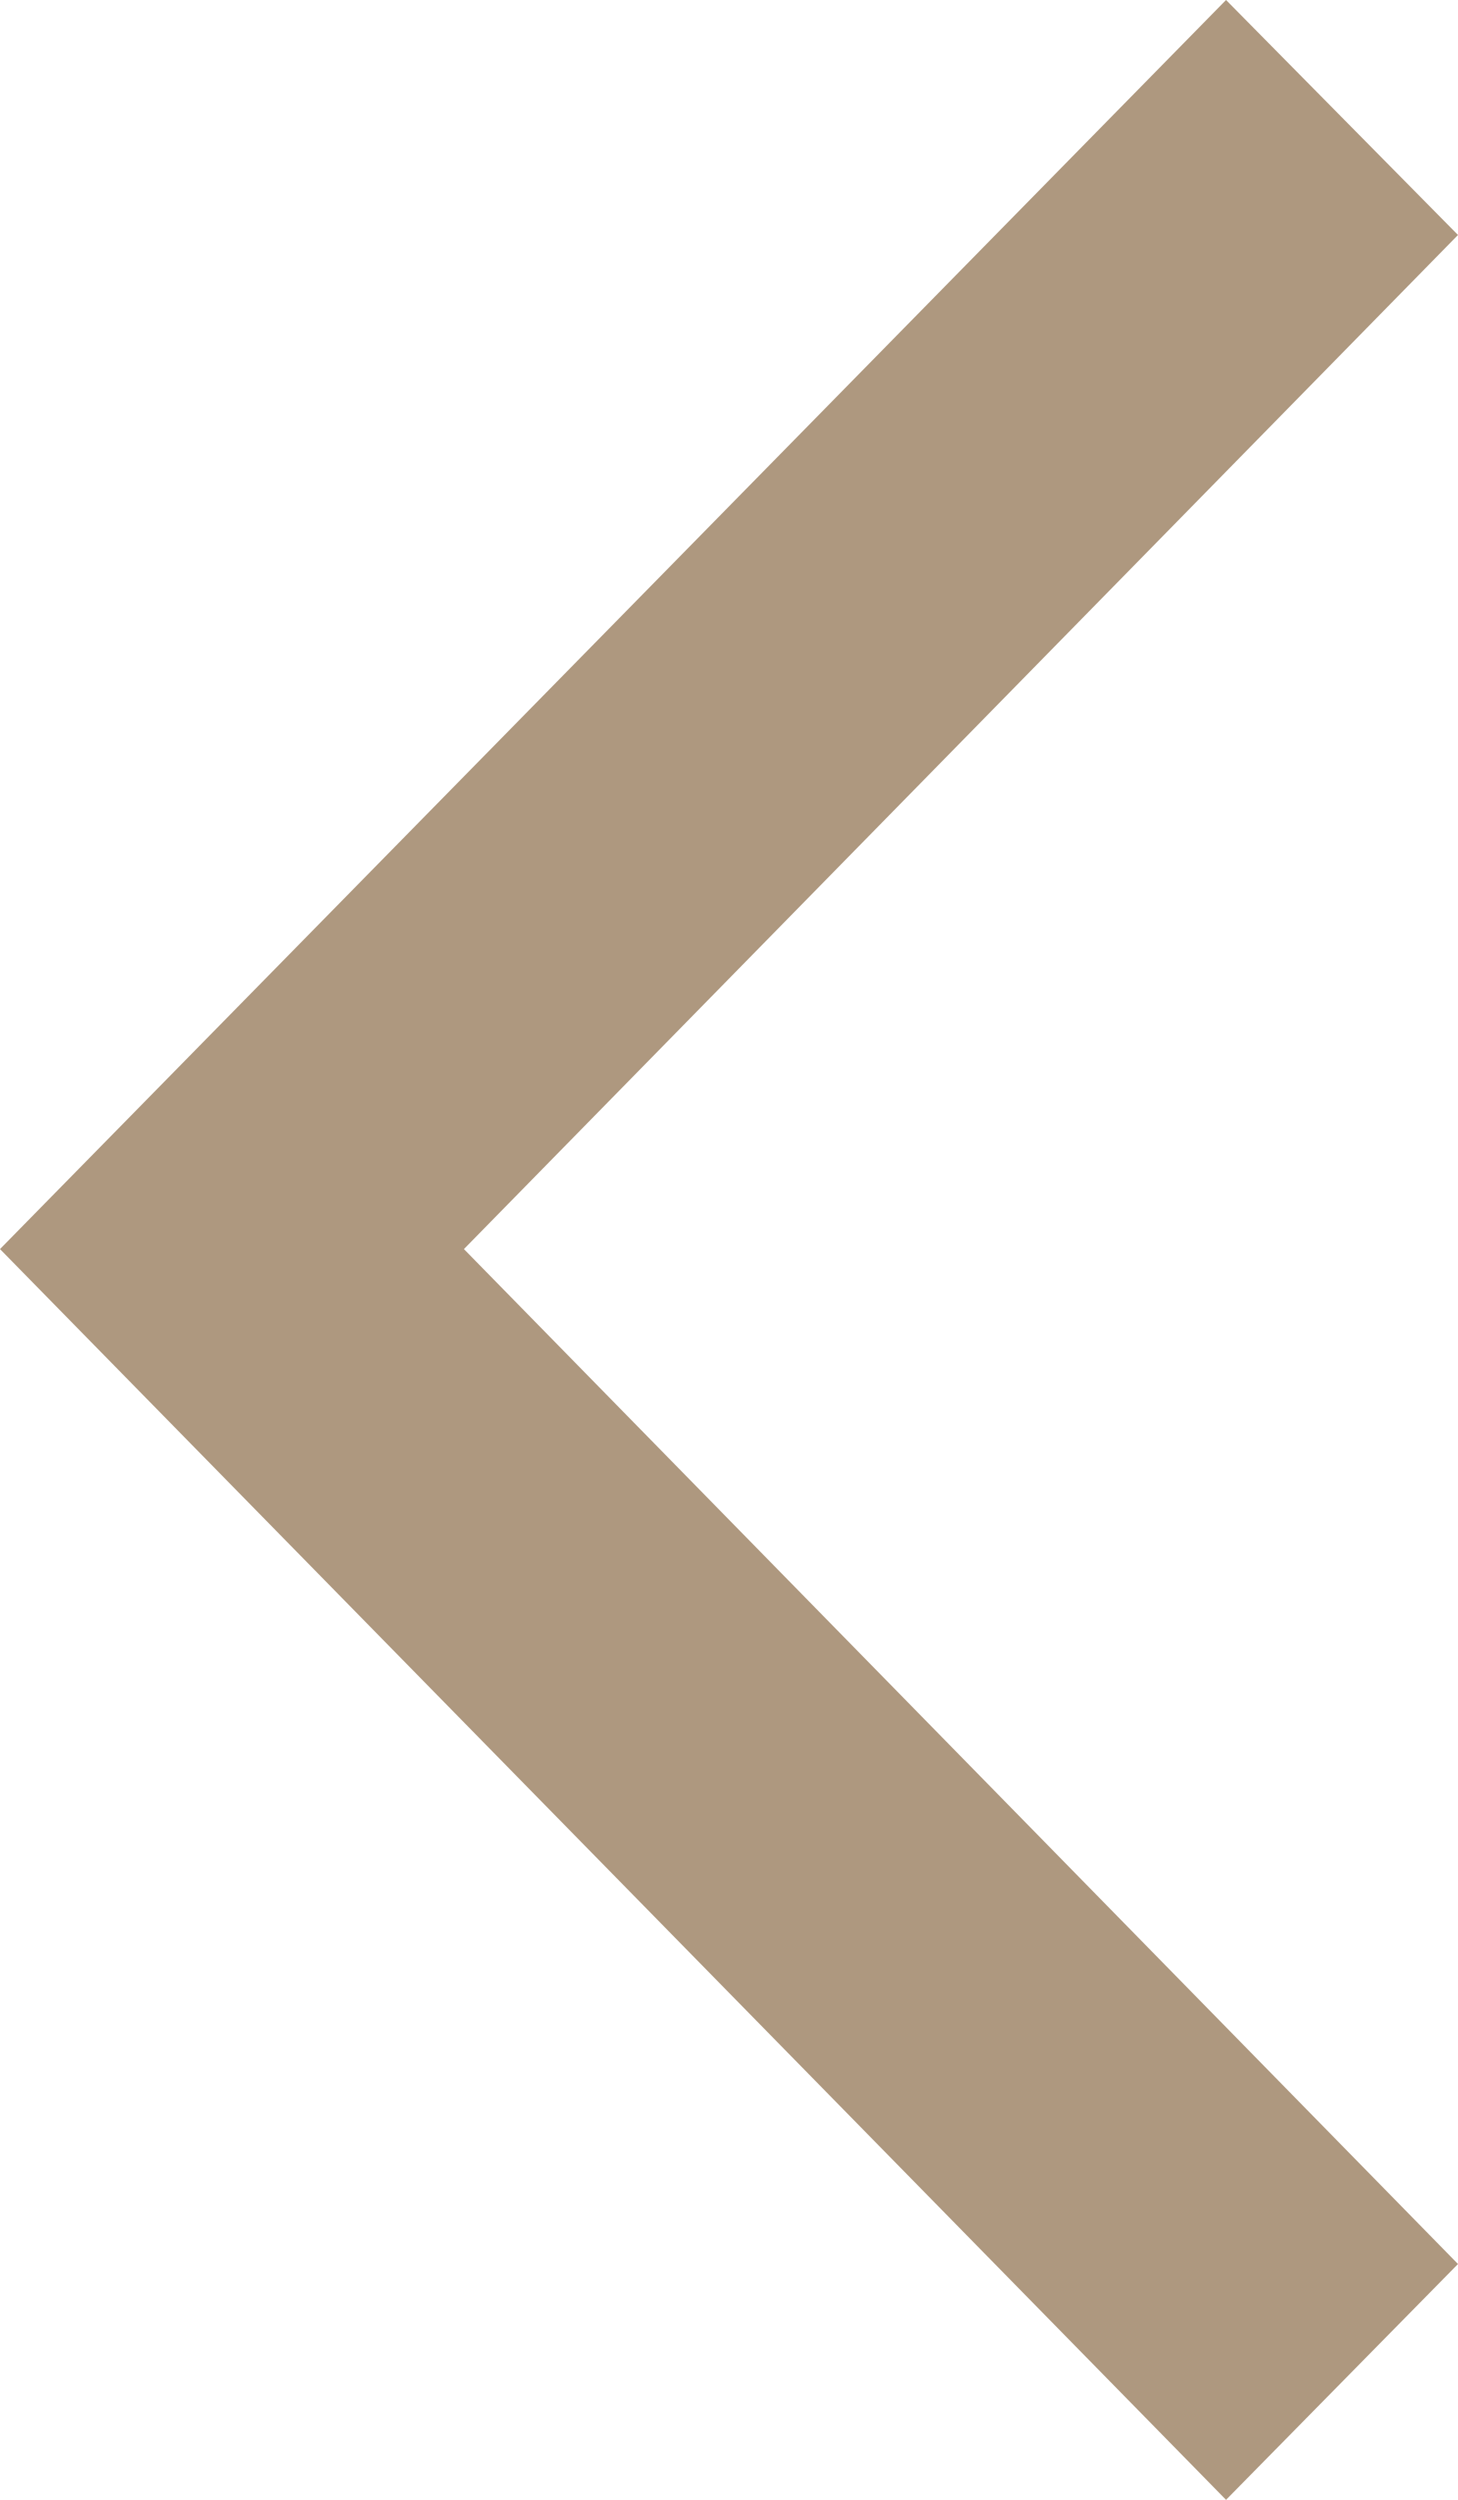 <svg width="21" height="36" viewBox="0 0 21 36" fill="none" xmlns="http://www.w3.org/2000/svg">
<g clip-path="url(#clip0_52_178)">
<path fill-rule="evenodd" clip-rule="evenodd" d="M0 17.988L17.659 36L21 32.604L6.682 17.988L21 3.384L17.659 0L0 17.988Z" fill="#AE987F"/>
</g>
<defs>
<clipPath id="clip0_52_178">
<rect width="21" height="36" fill="white"/>
</clipPath>
</defs>
</svg>
